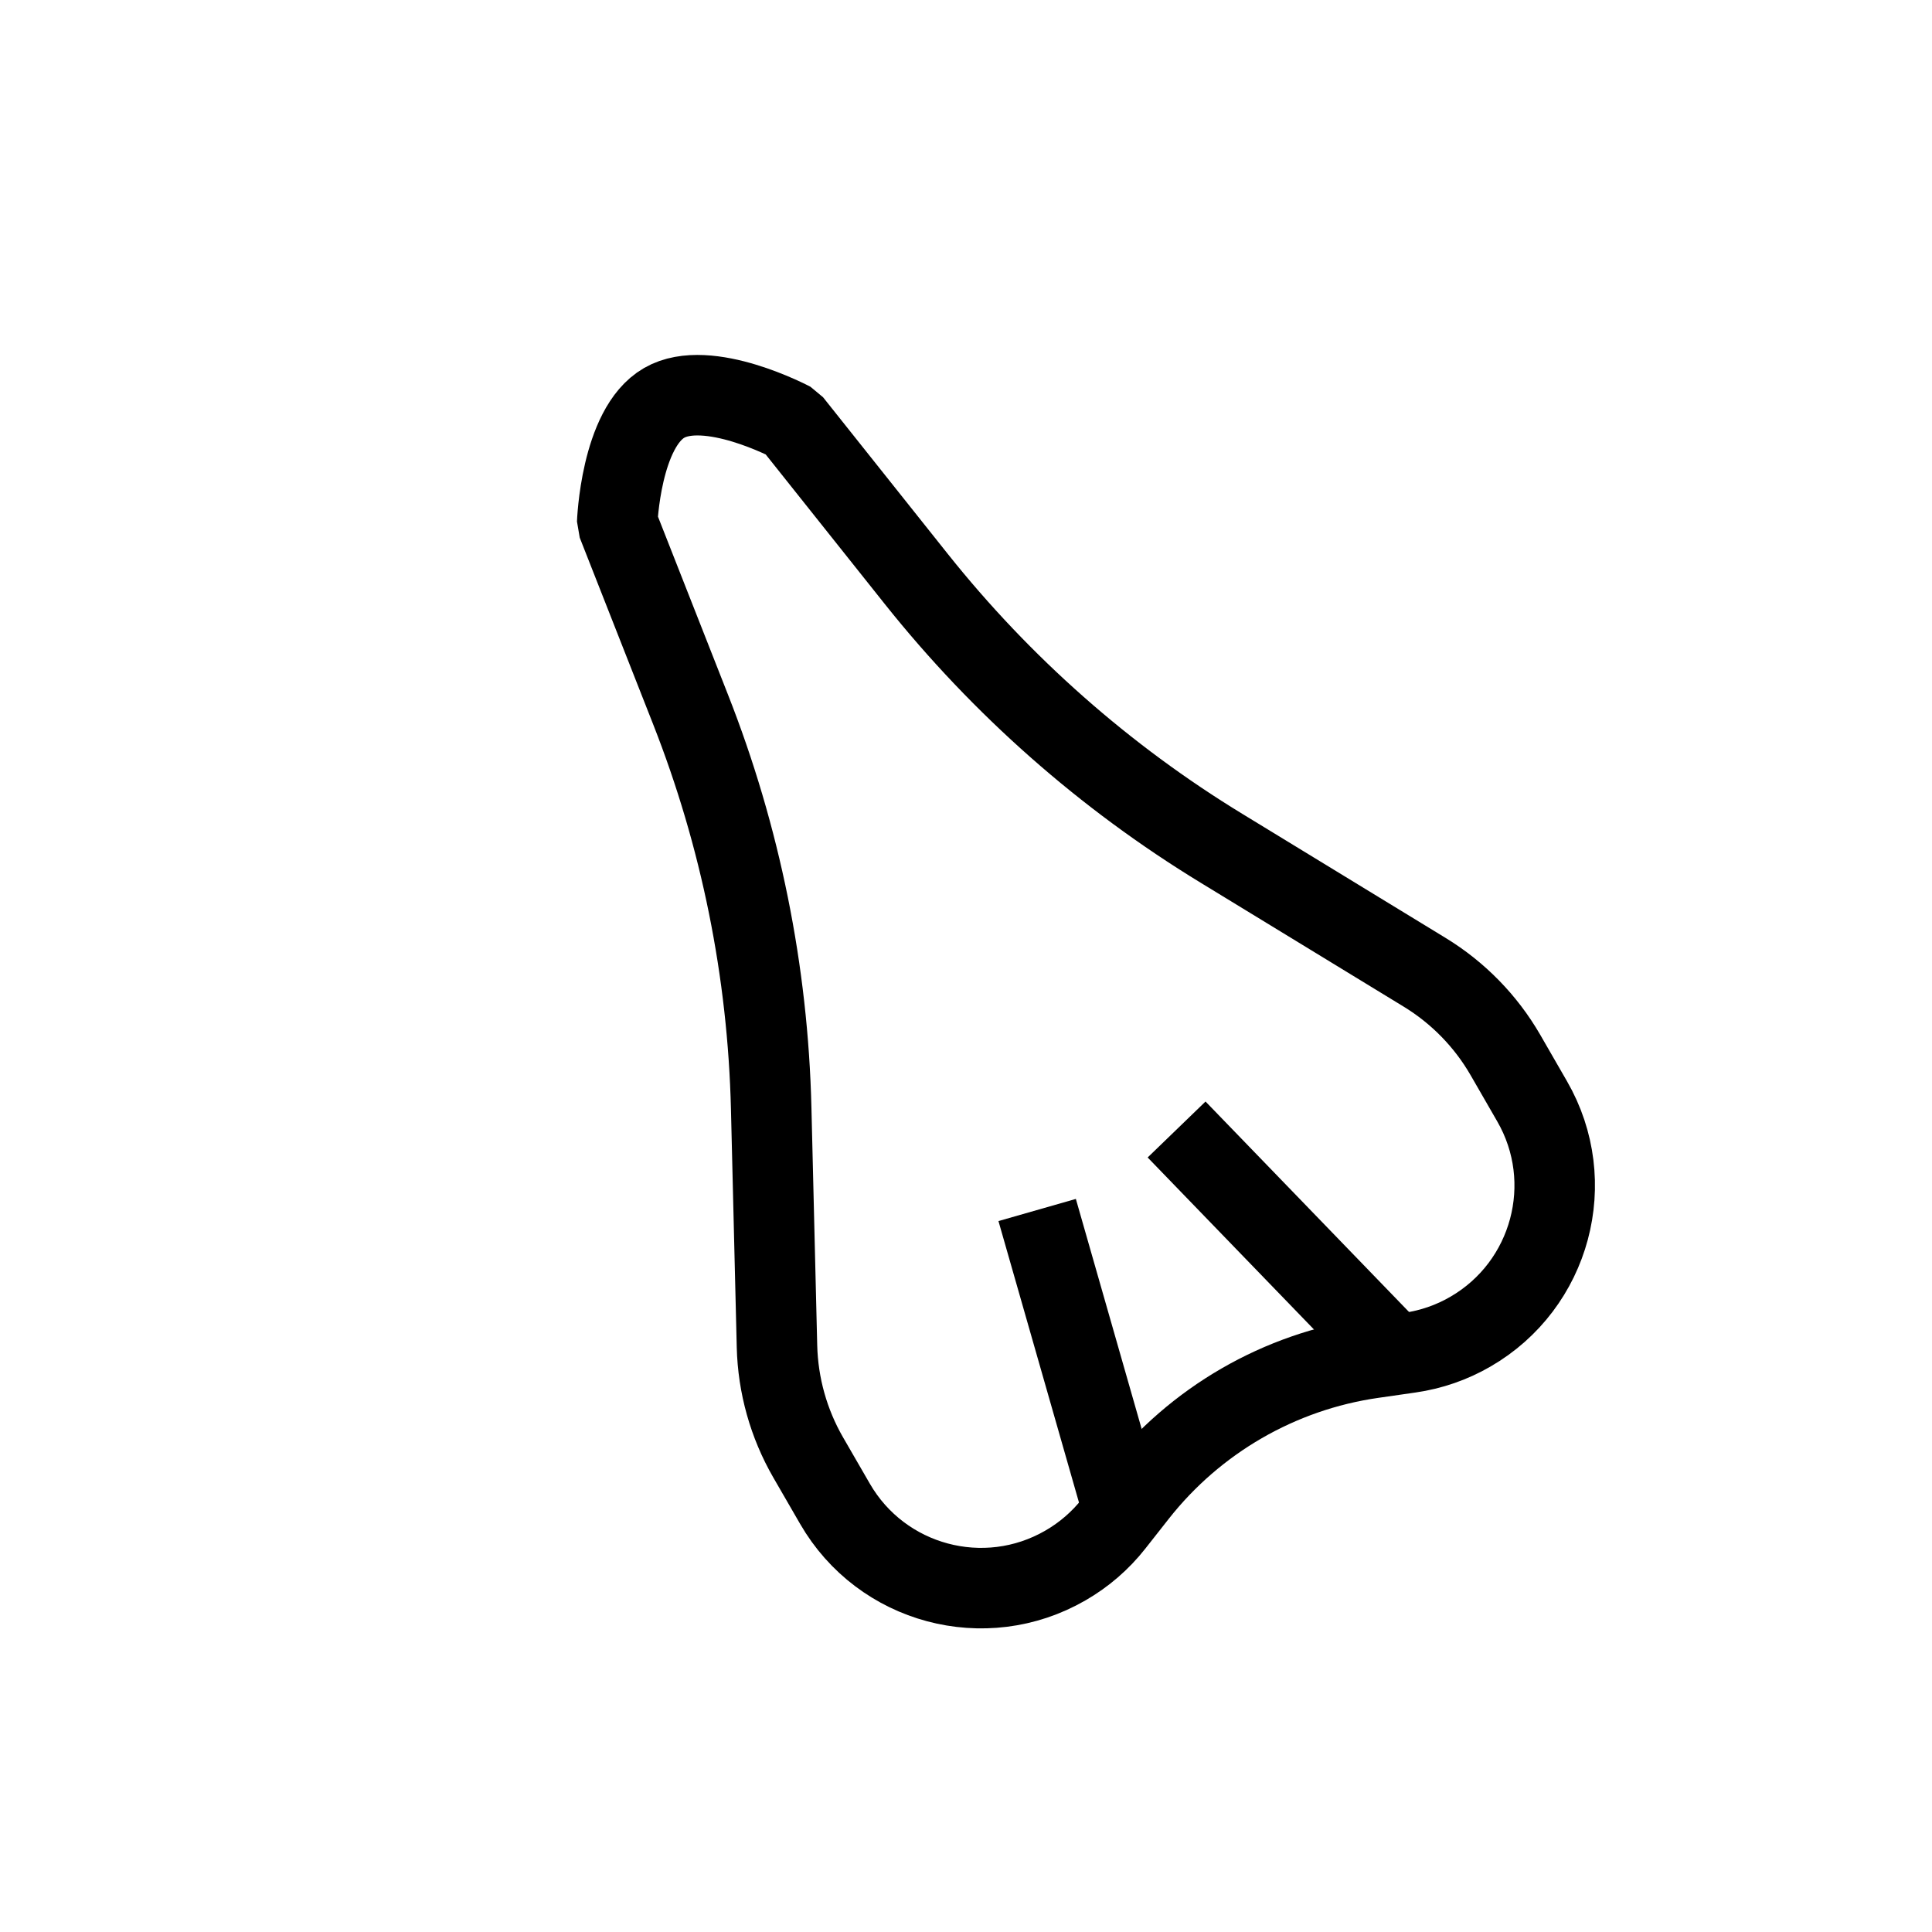 <svg width="24" height="24" viewBox="0 0 24 24" fill="none" xmlns="http://www.w3.org/2000/svg">
<path d="M9.58 13.768C9.539 12.07 9.2 10.392 8.578 8.812L7.667 6.496C7.667 6.496 7.709 5.317 8.25 5.005C8.791 4.692 9.833 5.246 9.833 5.246L11.383 7.193C12.441 8.521 13.724 9.654 15.174 10.538L17.699 12.079C18.113 12.332 18.457 12.684 18.7 13.104L19.032 13.68C19.611 14.682 19.267 15.964 18.265 16.543V16.543C18.034 16.677 17.779 16.765 17.515 16.803L17.049 16.87C15.894 17.036 14.848 17.641 14.126 18.558L13.835 18.928C13.67 19.138 13.466 19.314 13.235 19.447V19.447C12.233 20.026 10.951 19.683 10.372 18.68L10.039 18.104C9.797 17.684 9.664 17.21 9.652 16.726L9.58 13.768Z" stroke="black" stroke-linejoin="bevel"/>
<path d="M17.482 16.995L14.616 14.031" stroke="black" stroke-linejoin="bevel"/>
<path d="M14.018 18.995L12.884 15.031" stroke="black" stroke-linejoin="bevel"/>
</svg>

